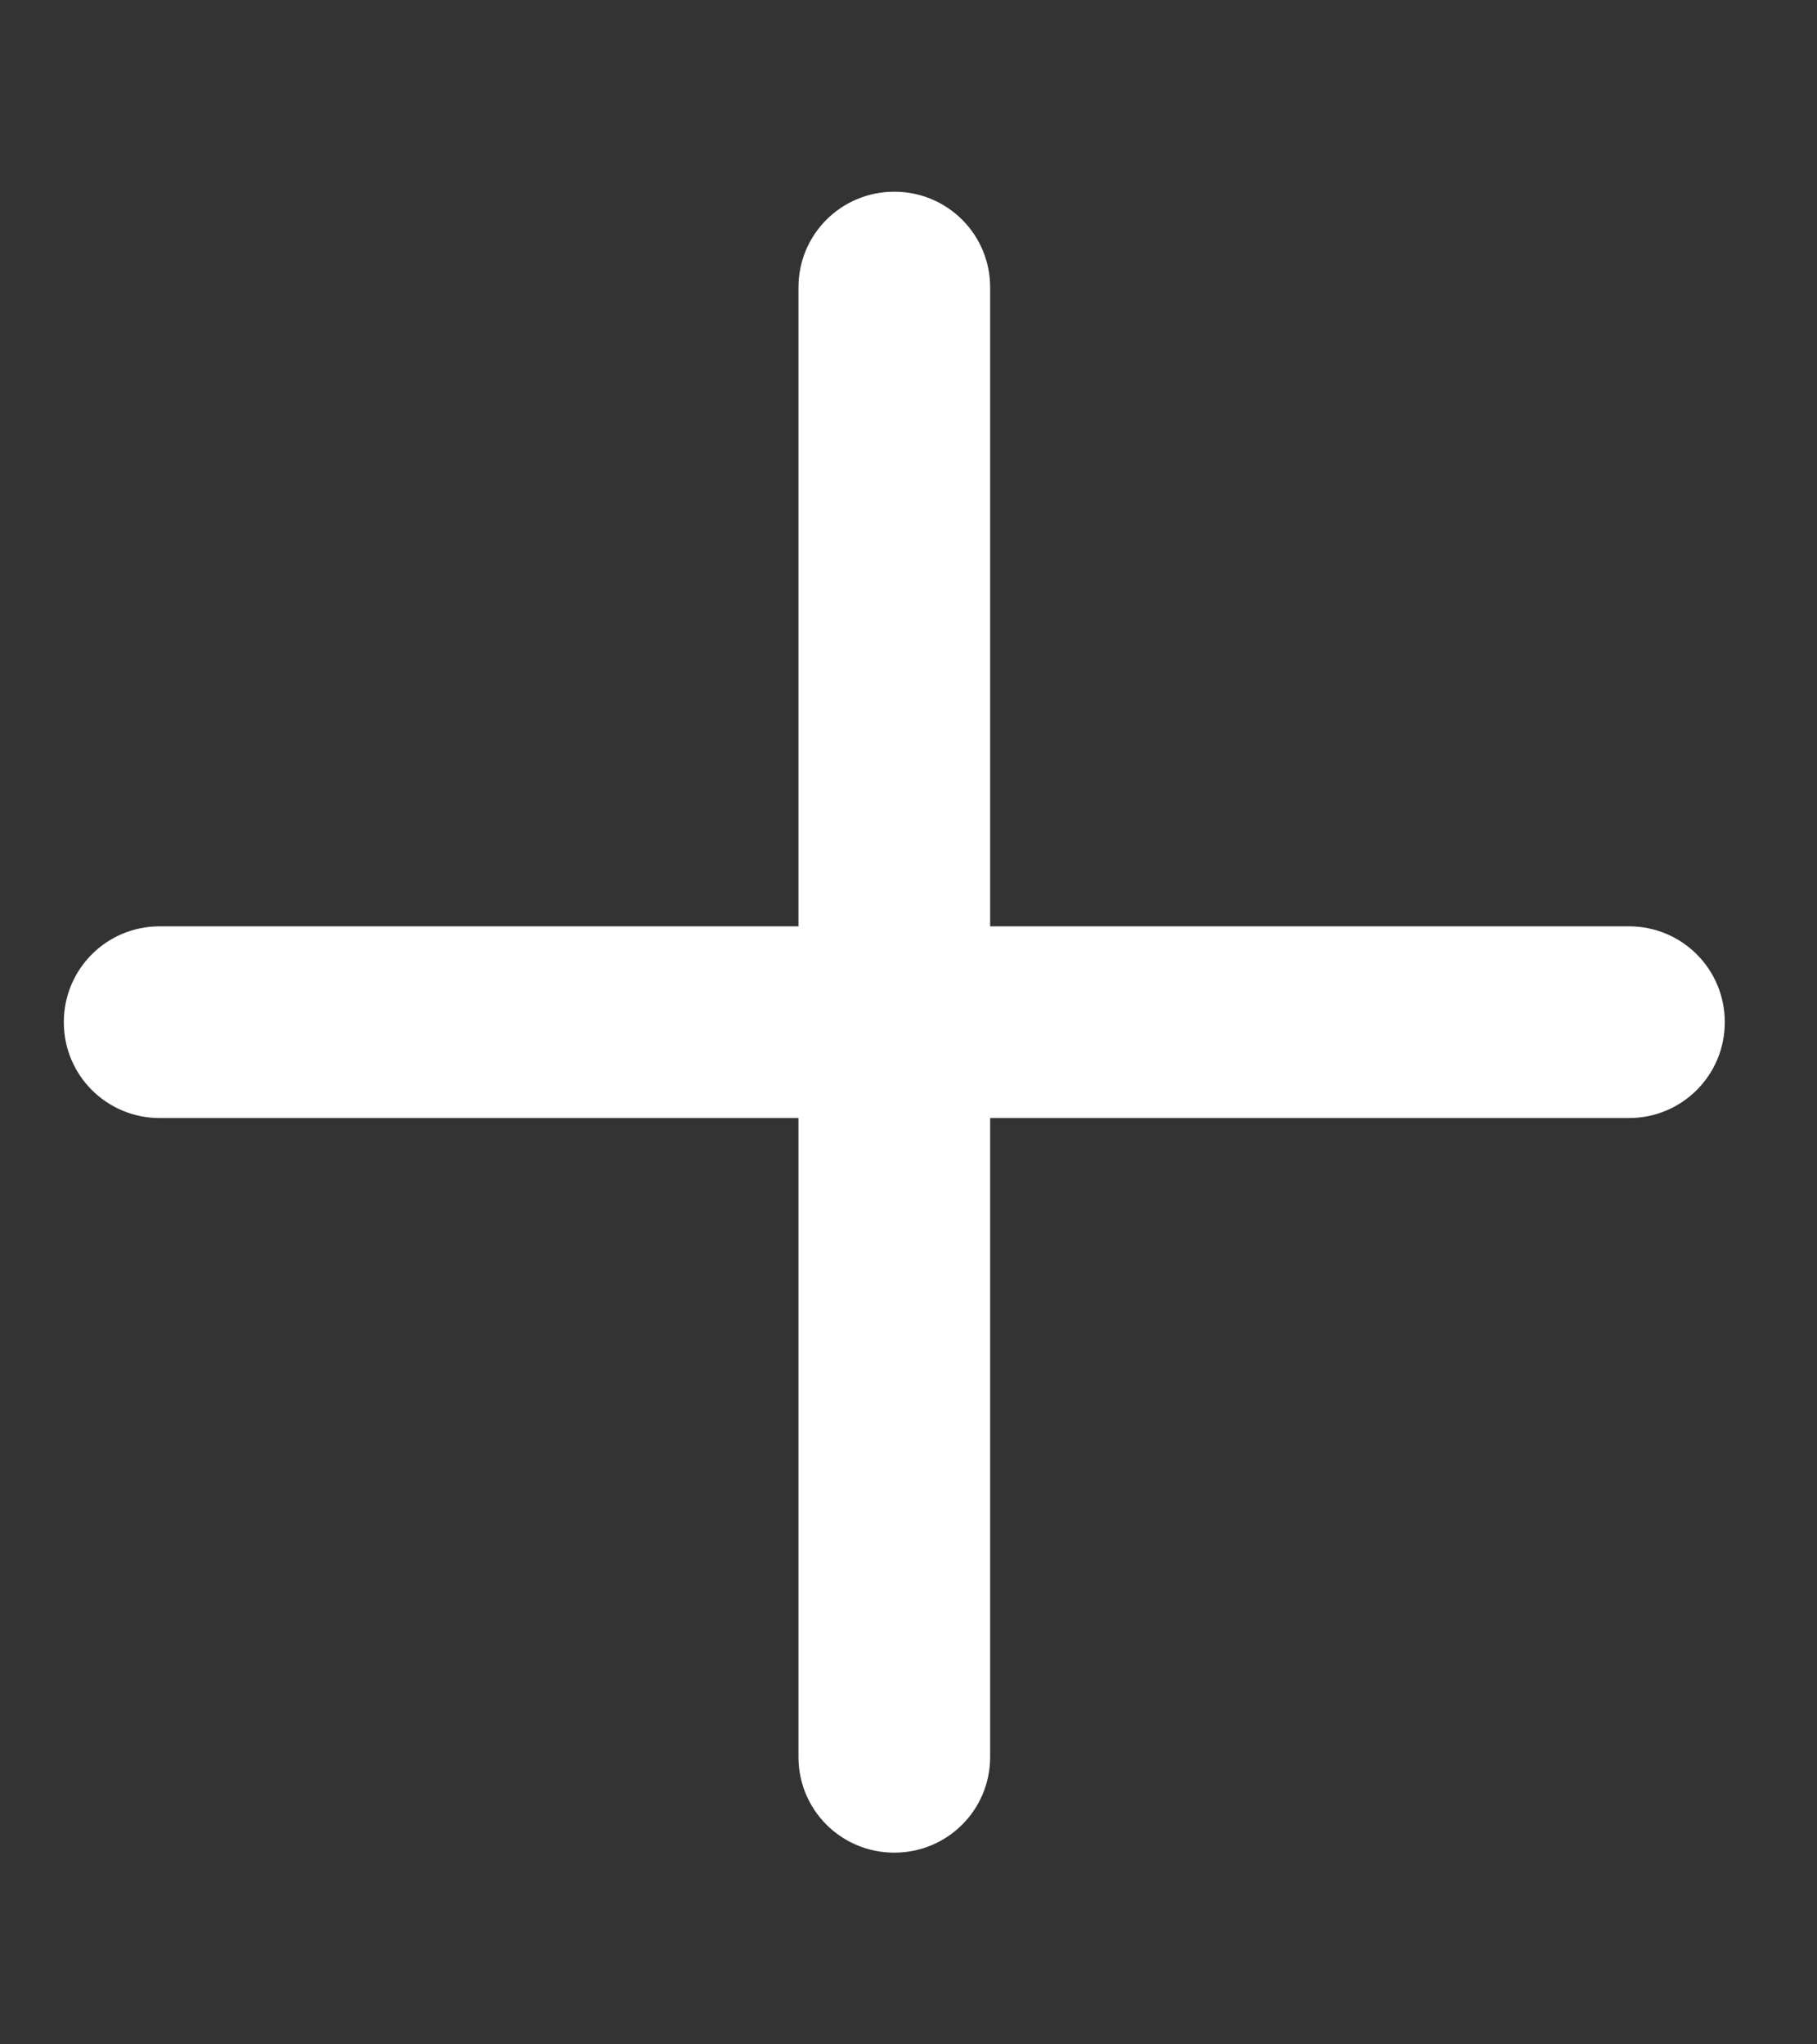 <svg width="16" height="18" viewBox="0 0 16 18" fill="none" xmlns="http://www.w3.org/2000/svg">
<rect x="0" y="0" width="16" height="18" fill="#333333" stroke="none"/>
<g clip-path="url(#clip0_1_1272)">
<path d="M8.719 2.531C8.719 2.064 8.343 1.688 7.875 1.688C7.407 1.688 7.031 2.064 7.031 2.531V8.156H1.406C0.939 8.156 0.562 8.532 0.562 9C0.562 9.468 0.939 9.844 1.406 9.844H7.031V15.469C7.031 15.936 7.407 16.312 7.875 16.312C8.343 16.312 8.719 15.936 8.719 15.469V9.844H14.344C14.811 9.844 15.188 9.468 15.188 9C15.188 8.532 14.811 8.156 14.344 8.156H8.719V2.531Z" fill="white"/>
</g>
<defs>
<clipPath id="clip0_1_1272">
<rect width="15.75" height="18" fill="white"/>
</clipPath>
</defs>
</svg>
